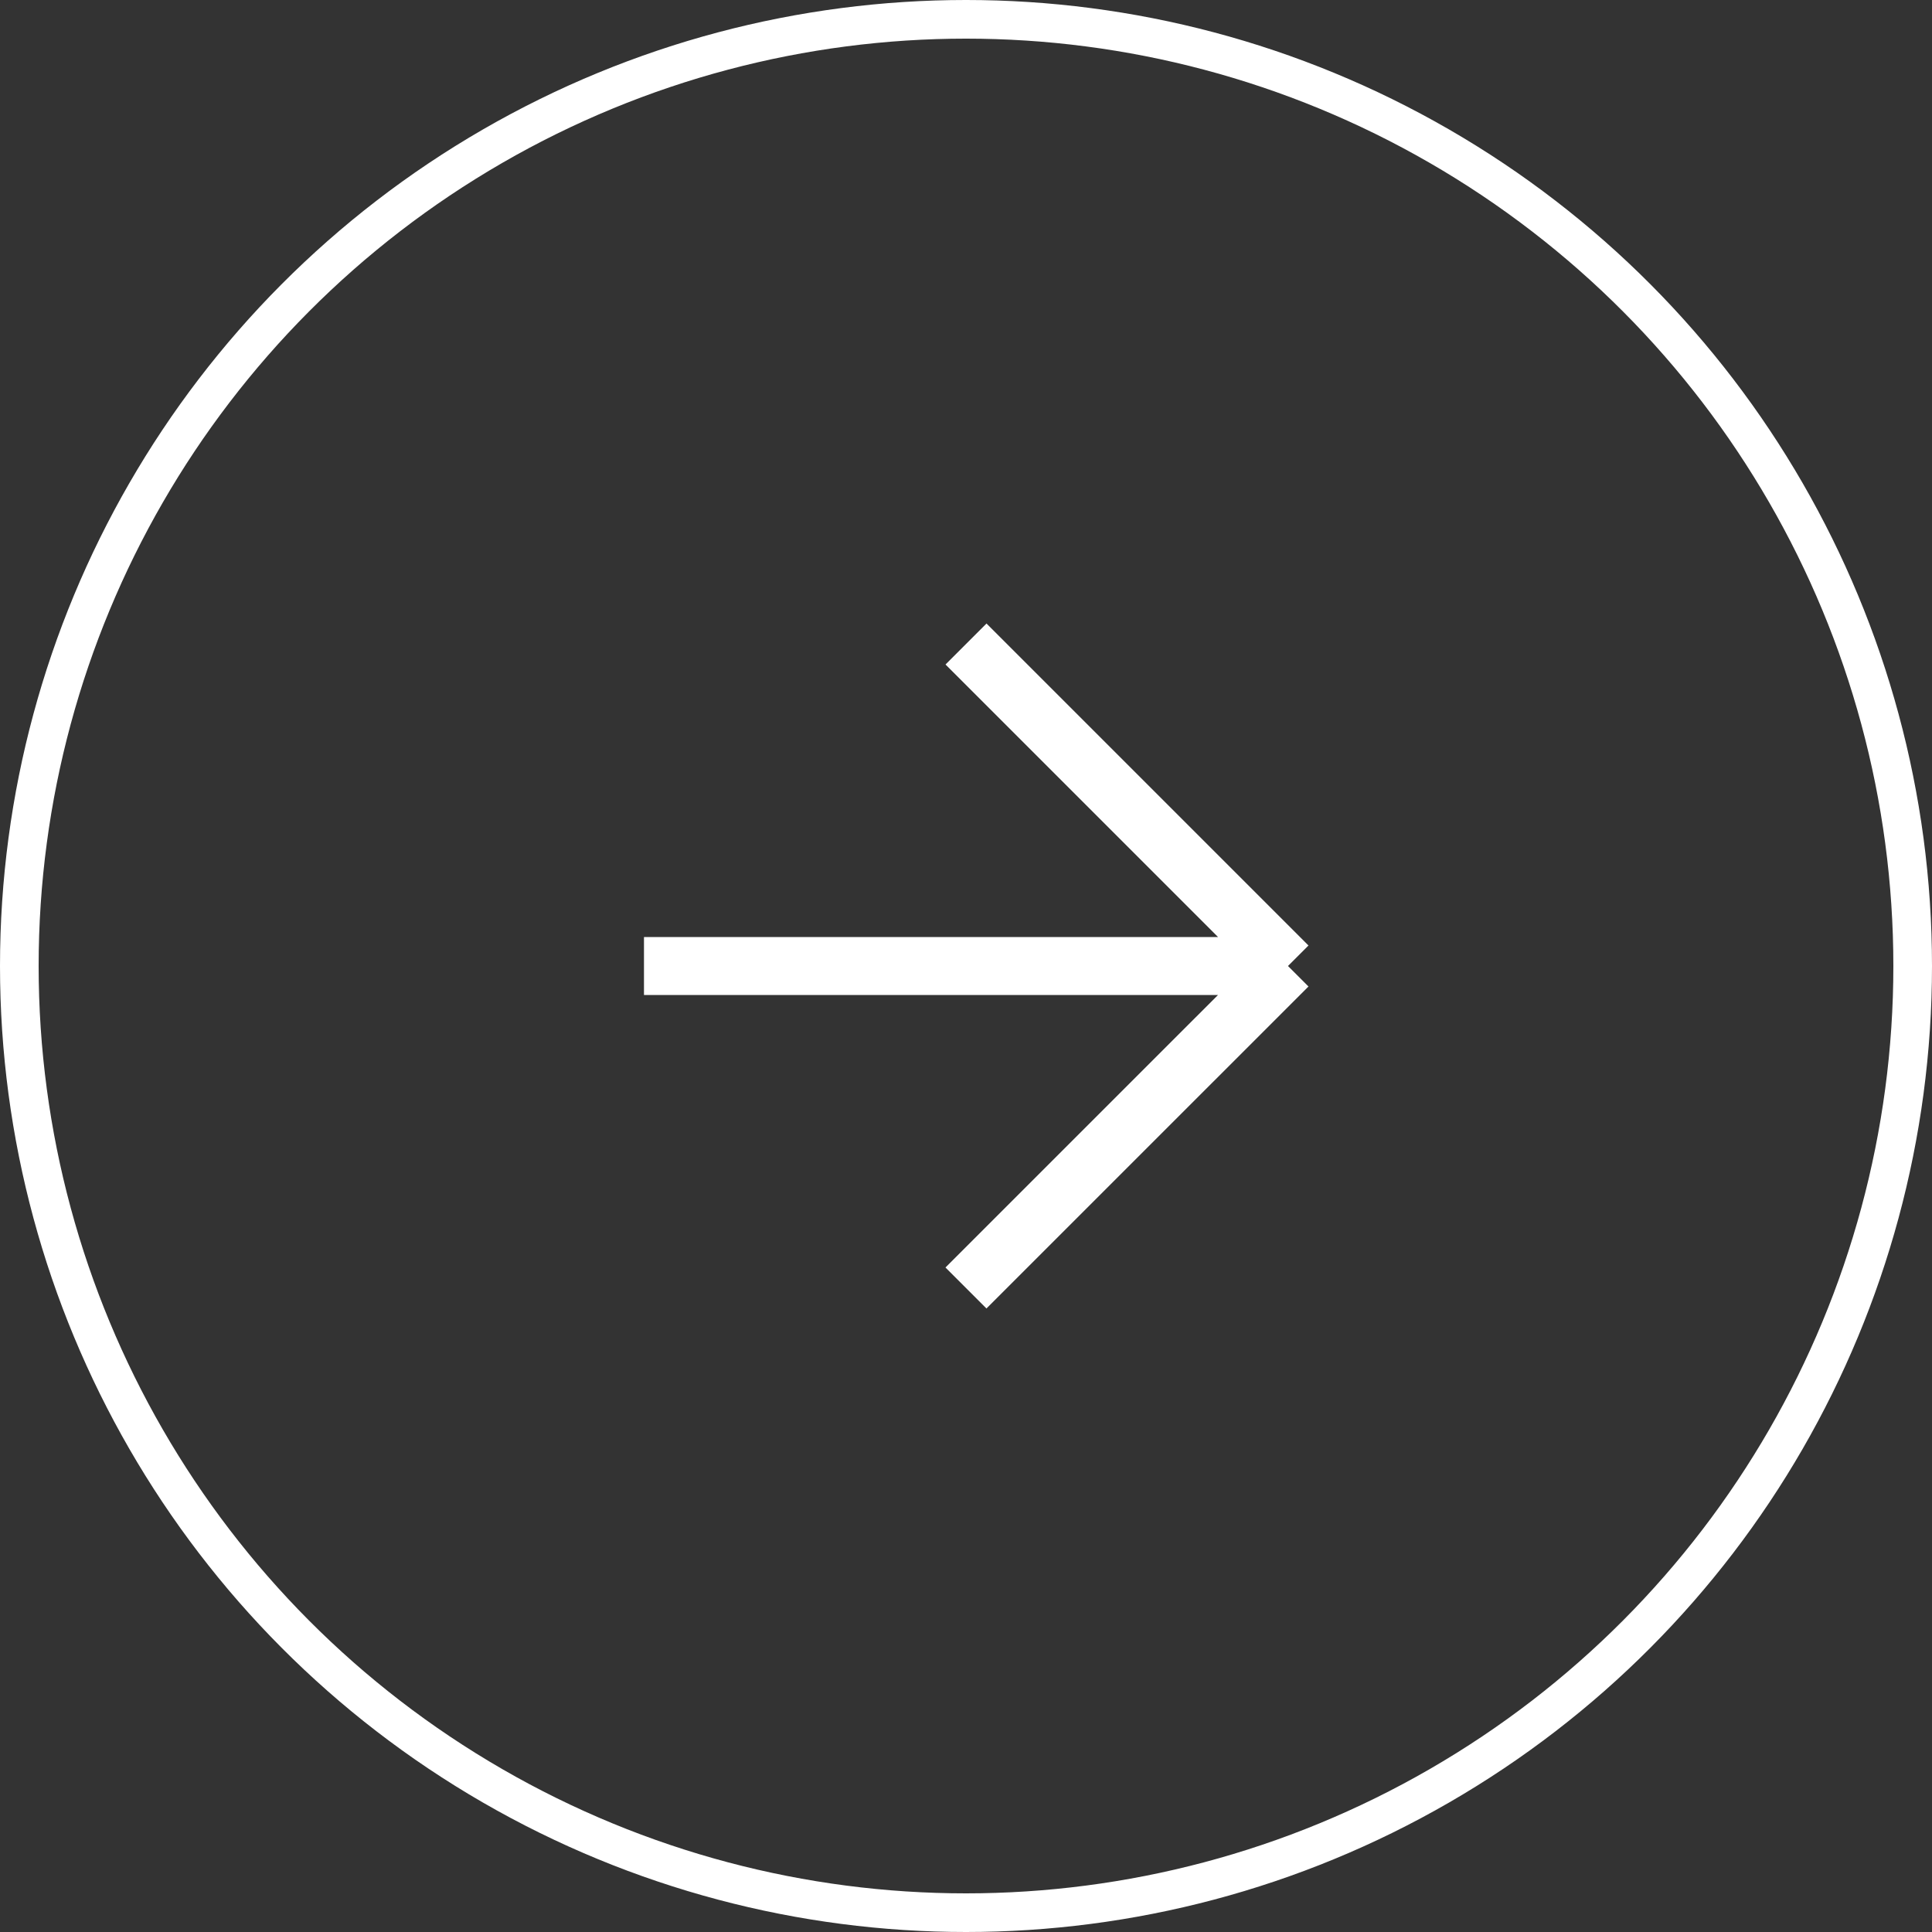<svg xmlns="http://www.w3.org/2000/svg" width="50" height="50" viewBox="0 0 50 50" fill="none">
<rect x="0" y="0" width="50" height="50" fill="#333333" stroke="none"/>
<g clip-path="url(#clip0_3461_31302)">
<path d="M25 16.667L33.333 25M33.333 25L24.999 33.333M33.333 25H16.666" stroke="white" stroke-width="1.5"/>
<circle cx="25" cy="25" r="24.5" stroke="white"/>
</g>
<defs>
<clipPath id="clip0_3461_31302">
<rect width="50" height="50" fill="white" transform="matrix(0 -1 1 0 0 50)"/>
</clipPath>
</defs>
</svg>